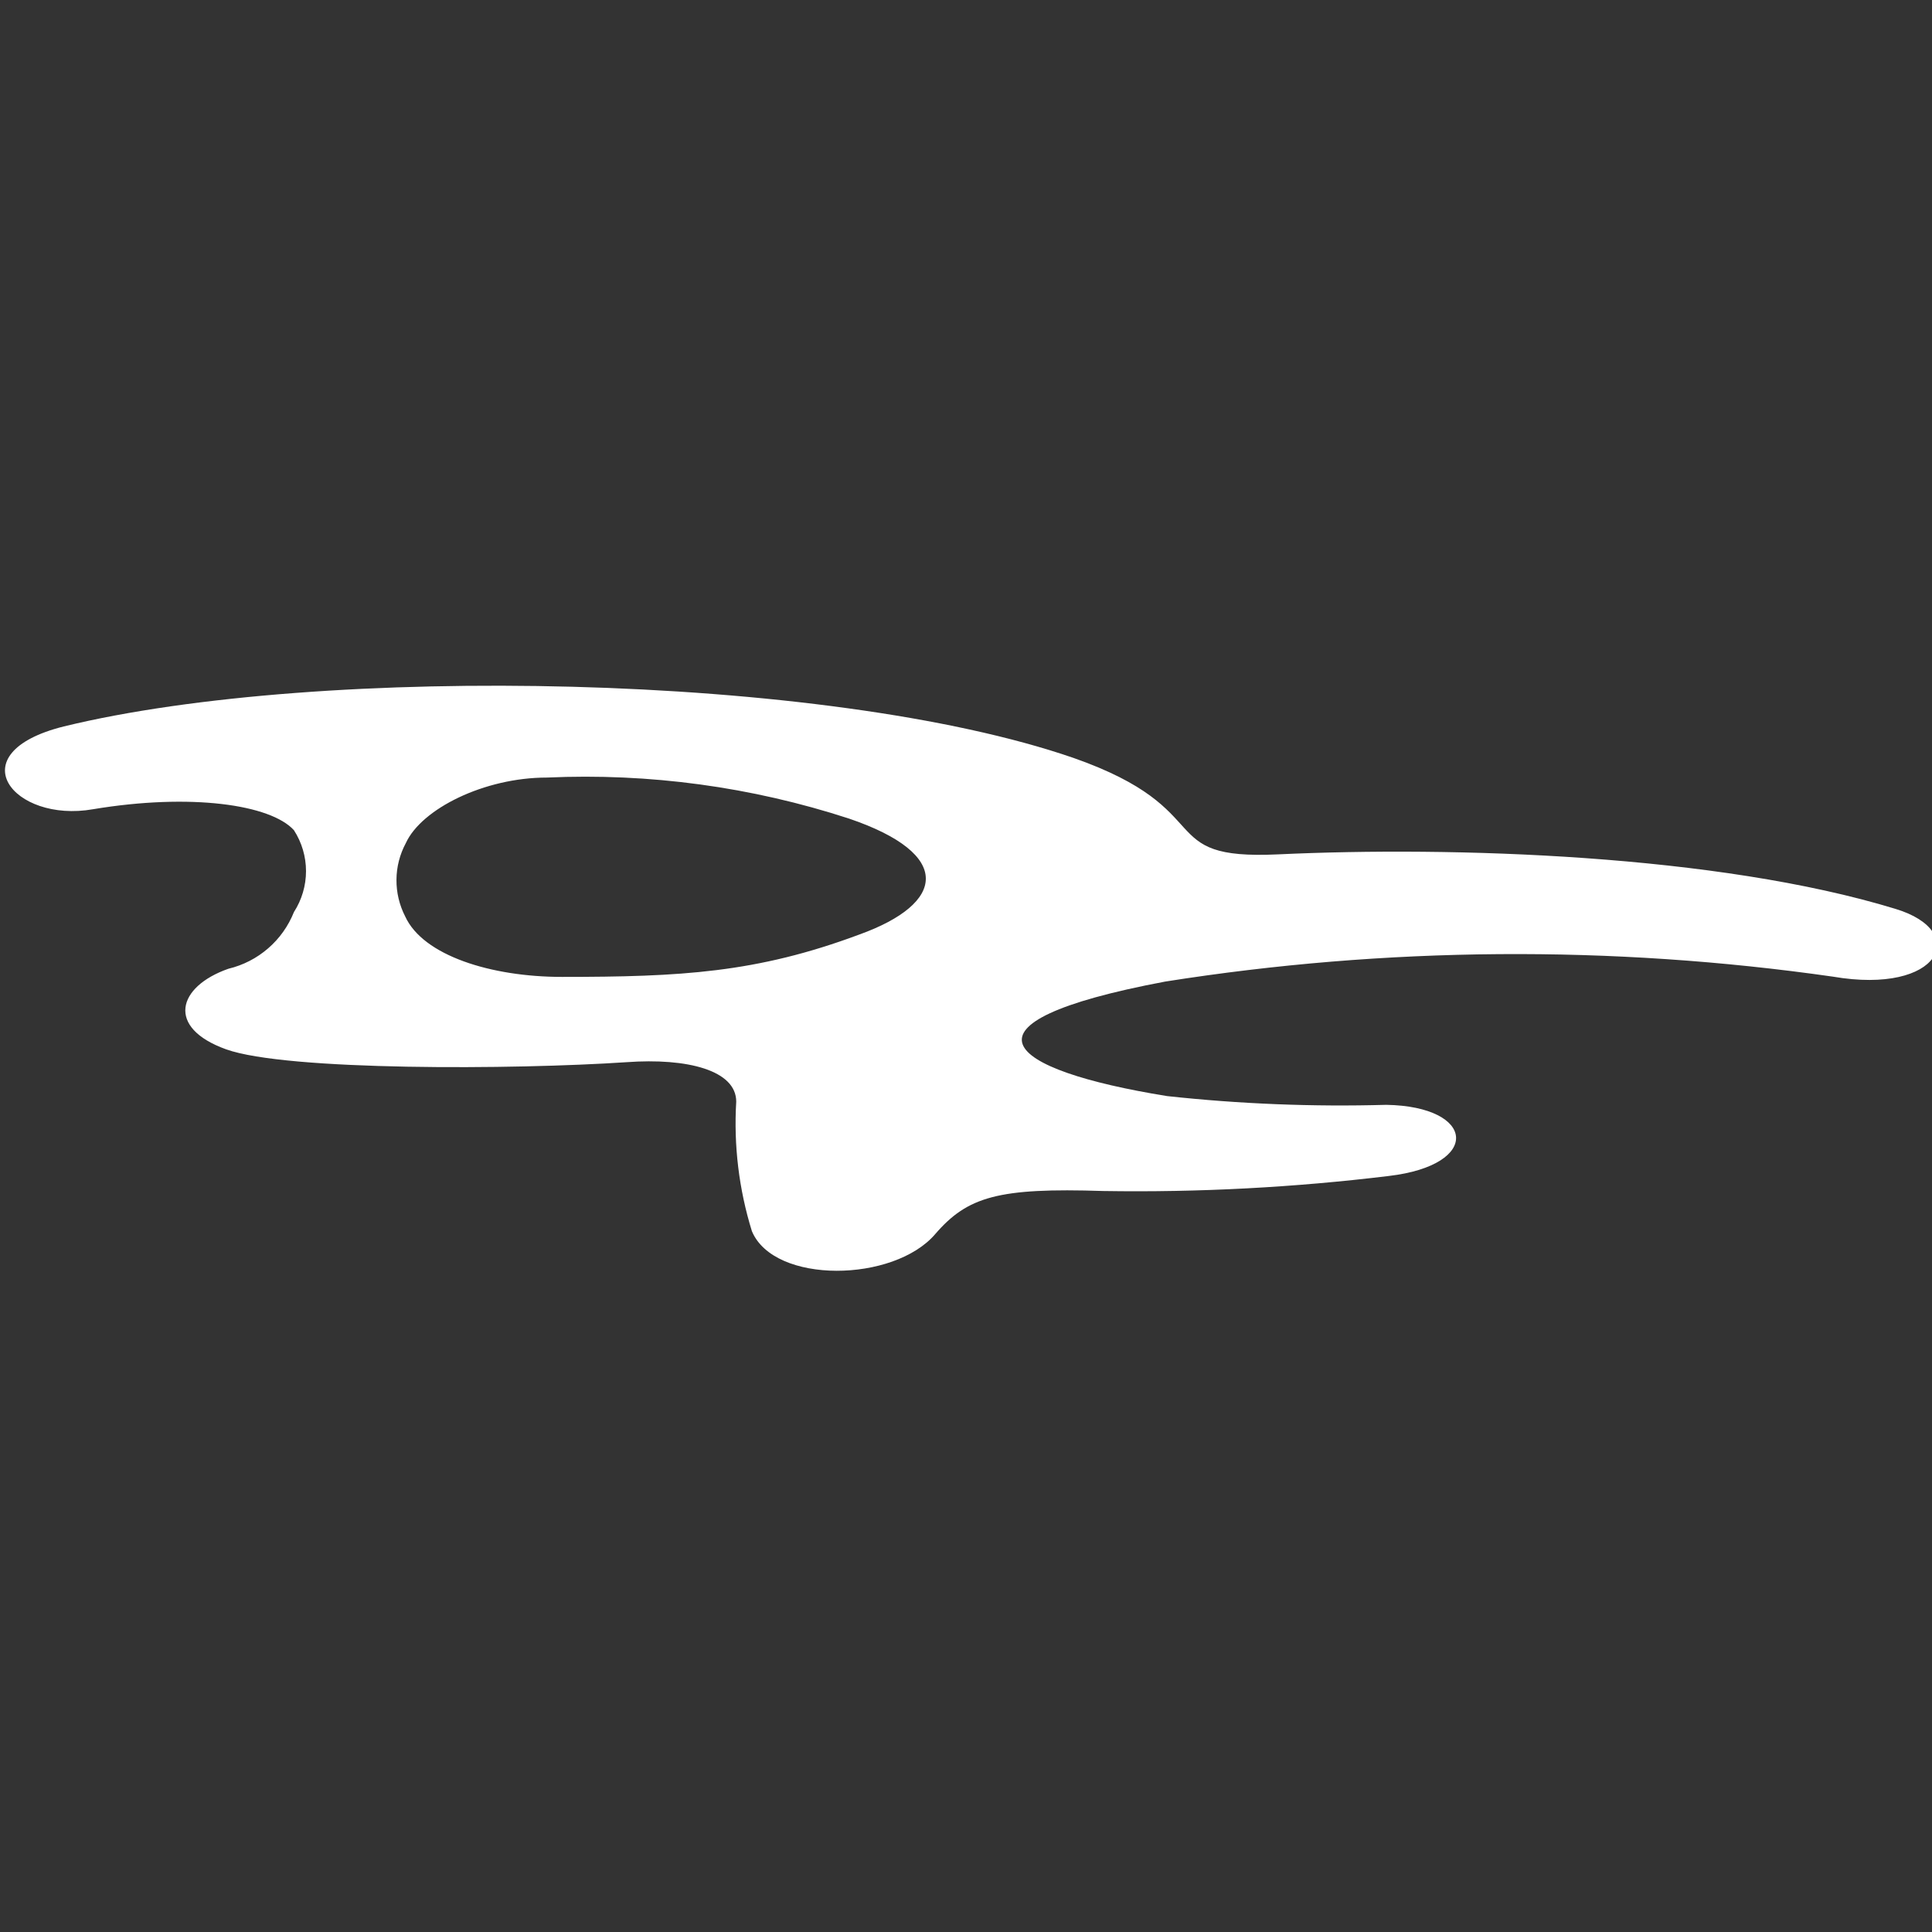 <svg width="28" height="28" viewBox="0 0 28 28" fill="none" xmlns="http://www.w3.org/2000/svg">
<rect x="0" y="0" width="28" height="28" fill="#333333" stroke="none"/>
<g clip-path="url(#clip0_5_282)">
<path d="M0.925 10.528C4.65 9.62 11.983 9.751 15.554 10.983C17.707 11.737 16.694 12.468 18.525 12.382C21.051 12.264 24.885 12.382 27.47 13.172C28.556 13.499 28.125 14.422 26.562 14.154C23.351 13.695 20.089 13.72 16.885 14.226C13.705 14.826 14.554 15.503 16.912 15.885C17.968 16 19.031 16.042 20.092 16.012C21.387 16.035 21.478 16.884 20.129 17.043C18.756 17.21 17.373 17.283 15.99 17.261C14.468 17.211 14.023 17.343 13.555 17.884C12.955 18.588 11.22 18.615 10.897 17.843C10.709 17.236 10.632 16.6 10.67 15.966C10.67 15.512 9.961 15.33 9.08 15.394C7.453 15.503 4.155 15.521 3.278 15.208C2.402 14.894 2.57 14.299 3.31 14.04C3.523 13.989 3.72 13.888 3.885 13.745C4.051 13.602 4.179 13.421 4.26 13.218C4.374 13.041 4.435 12.835 4.435 12.625C4.435 12.415 4.374 12.209 4.26 12.032C3.923 11.66 2.765 11.492 1.348 11.728C0.194 11.932 -0.624 10.915 0.925 10.528ZM5.872 13.281C6.131 13.849 7.117 14.158 8.144 14.158C9.866 14.158 10.965 14.099 12.451 13.545C13.714 13.091 13.814 12.377 12.306 11.864C10.893 11.403 9.41 11.202 7.926 11.269C7.017 11.269 6.109 11.723 5.882 12.218C5.794 12.382 5.747 12.564 5.746 12.749C5.744 12.934 5.788 13.117 5.872 13.281Z" fill="white"/>
</g>
<defs>
<clipPath id="clip0_5_282">
<rect width="28" height="28" fill="white"/>
</clipPath>
</defs>
</svg>
